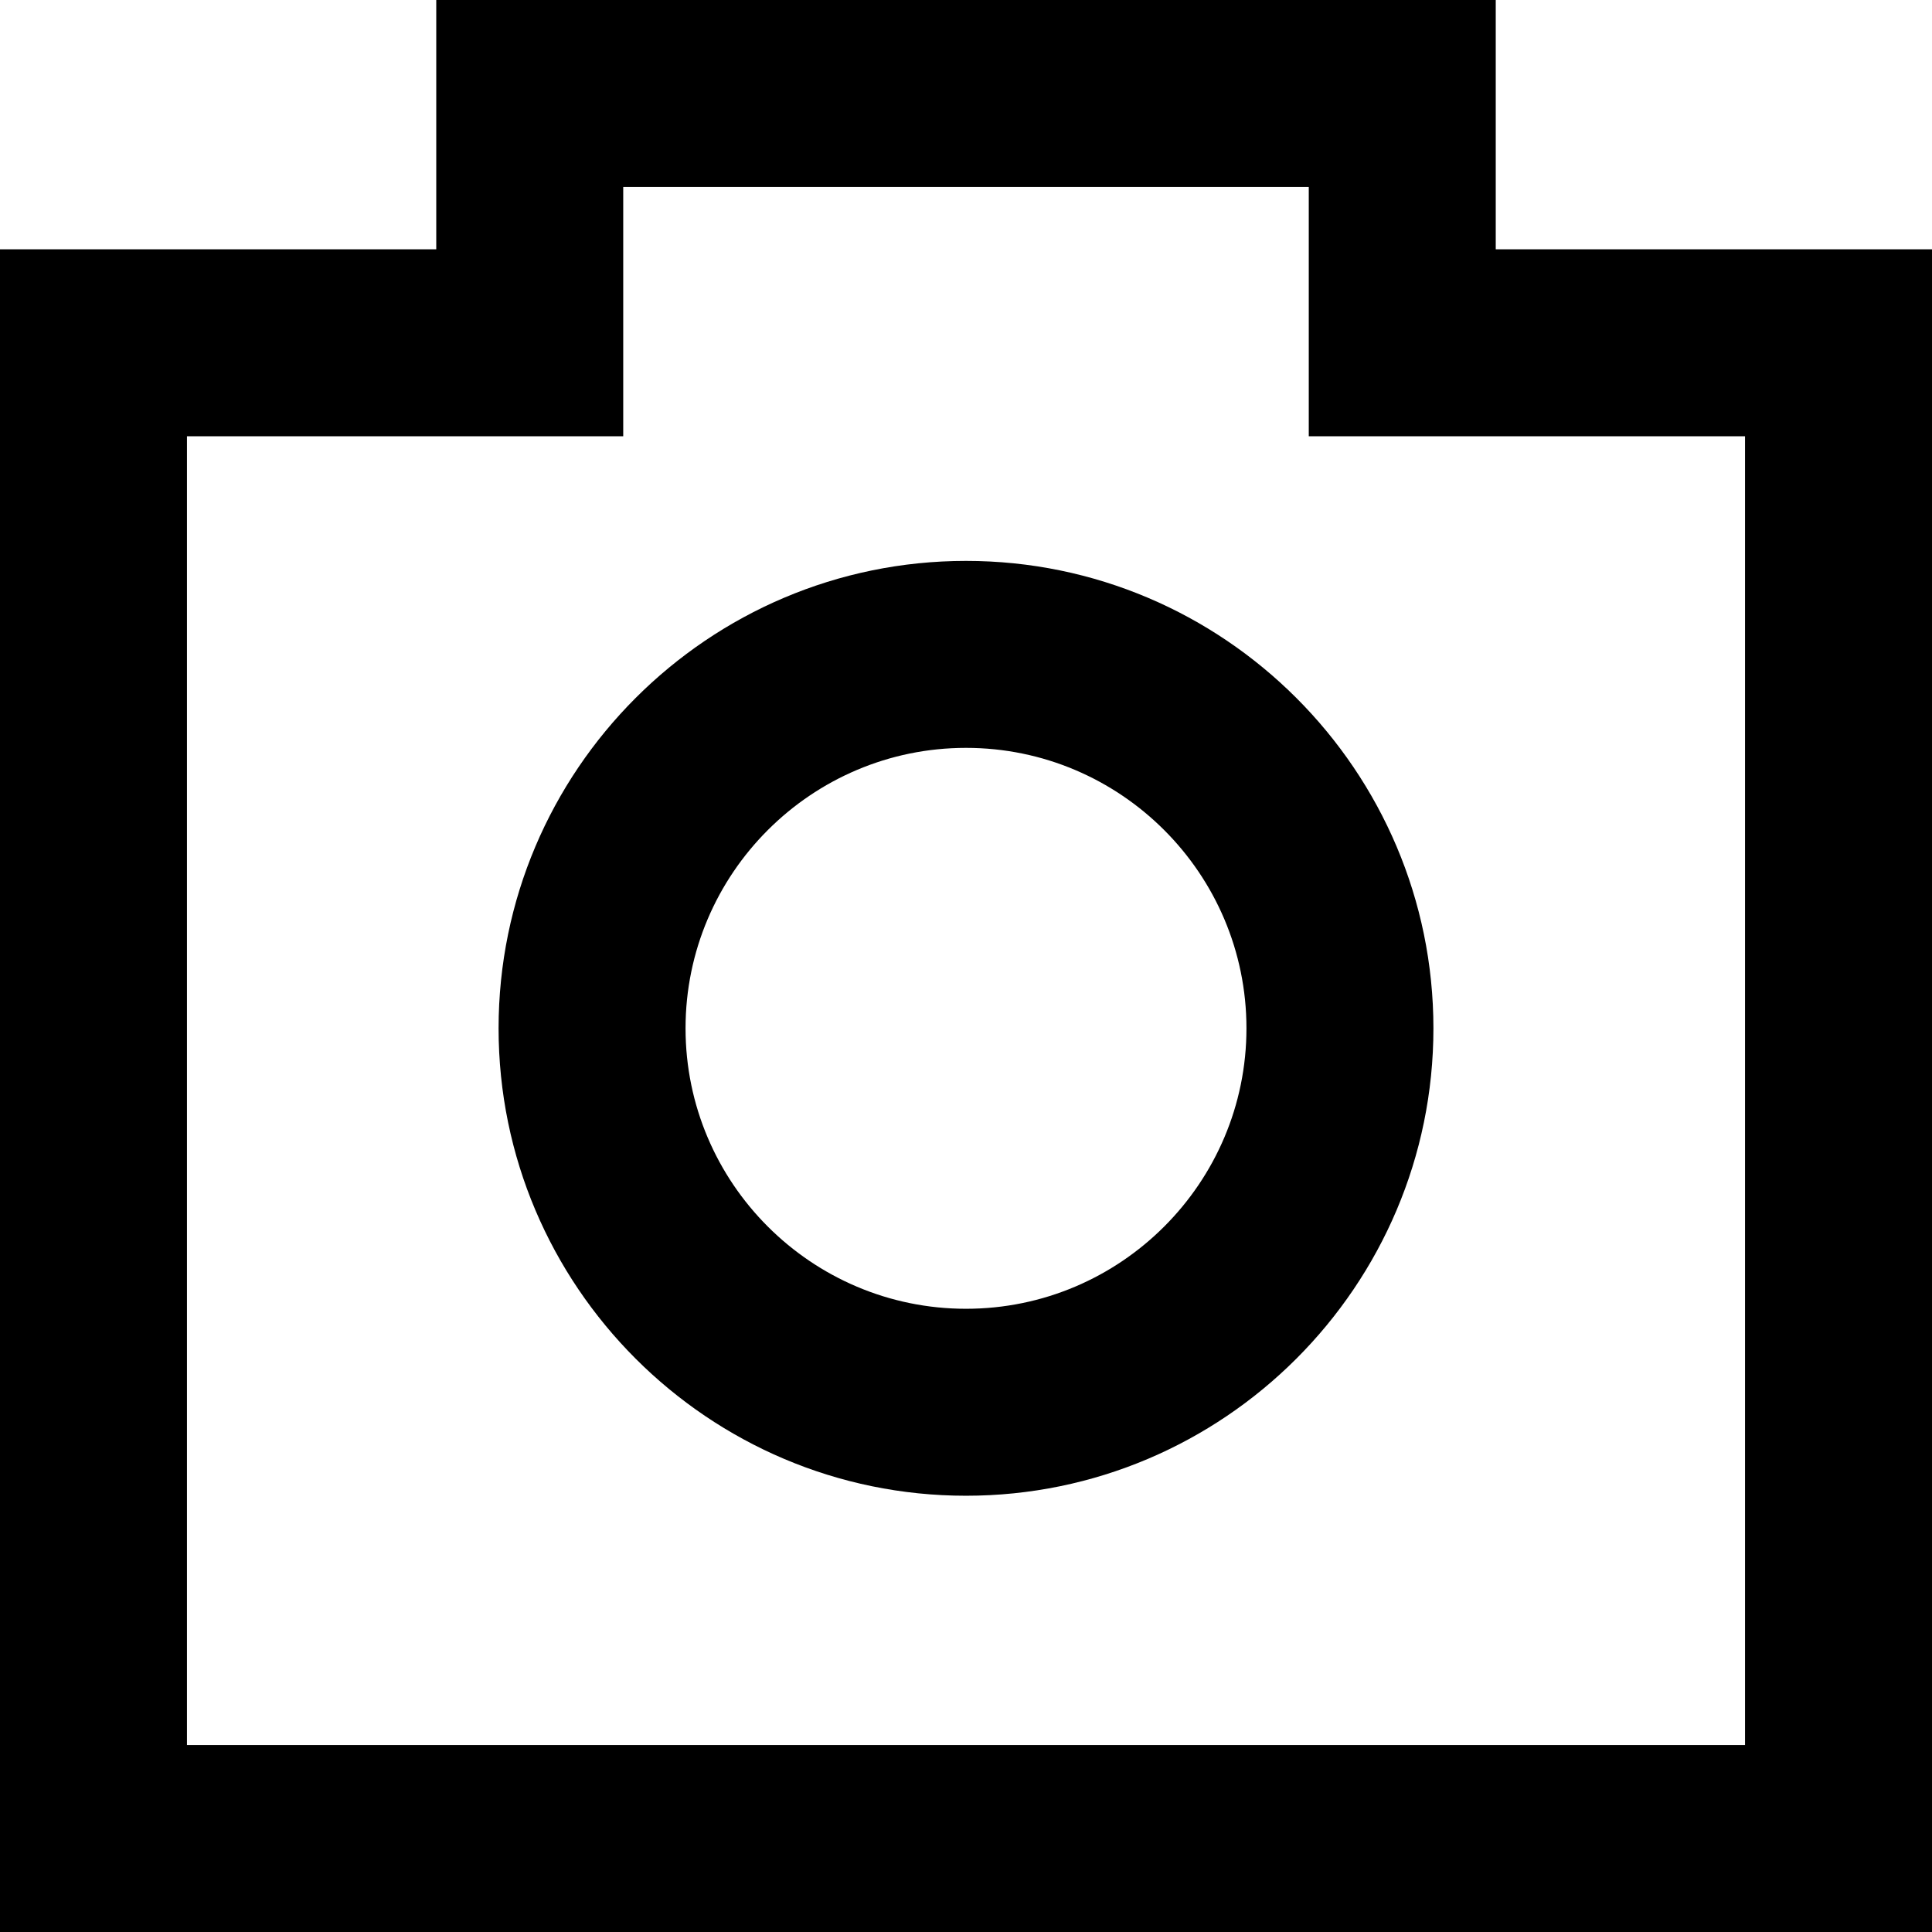 <?xml version="1.0" encoding="iso-8859-1"?>
<!-- Uploaded to: SVG Repo, www.svgrepo.com, Generator: SVG Repo Mixer Tools -->
<svg fill="#000000" height="800px" width="800px" version="1.1" id="Layer_1" xmlns="http://www.w3.org/2000/svg" xmlns:xlink="http://www.w3.org/1999/xlink" 
	 viewBox="0 0 512 512" xml:space="preserve">
<g>
	<g>
		<path d="M396.387,66.065V0H115.613v66.065H0V512h512V66.065H396.387z M462.452,462.452H49.548V115.613h115.613V49.548h181.677
			v66.065h115.613V462.452z"/>
	</g>
</g>
<g>
	<g>
		<path d="M256,148.645c-68.302,0-123.871,55.569-123.871,123.871S187.698,396.387,256,396.387s123.871-55.569,123.871-123.871
			S324.302,148.645,256,148.645z M256,346.839c-40.982,0-74.323-33.341-74.323-74.323c0-40.981,33.341-74.323,74.323-74.323
			c40.981,0,74.323,33.341,74.323,74.323C330.323,313.498,296.981,346.839,256,346.839z"/>
	</g>
</g>
</svg>